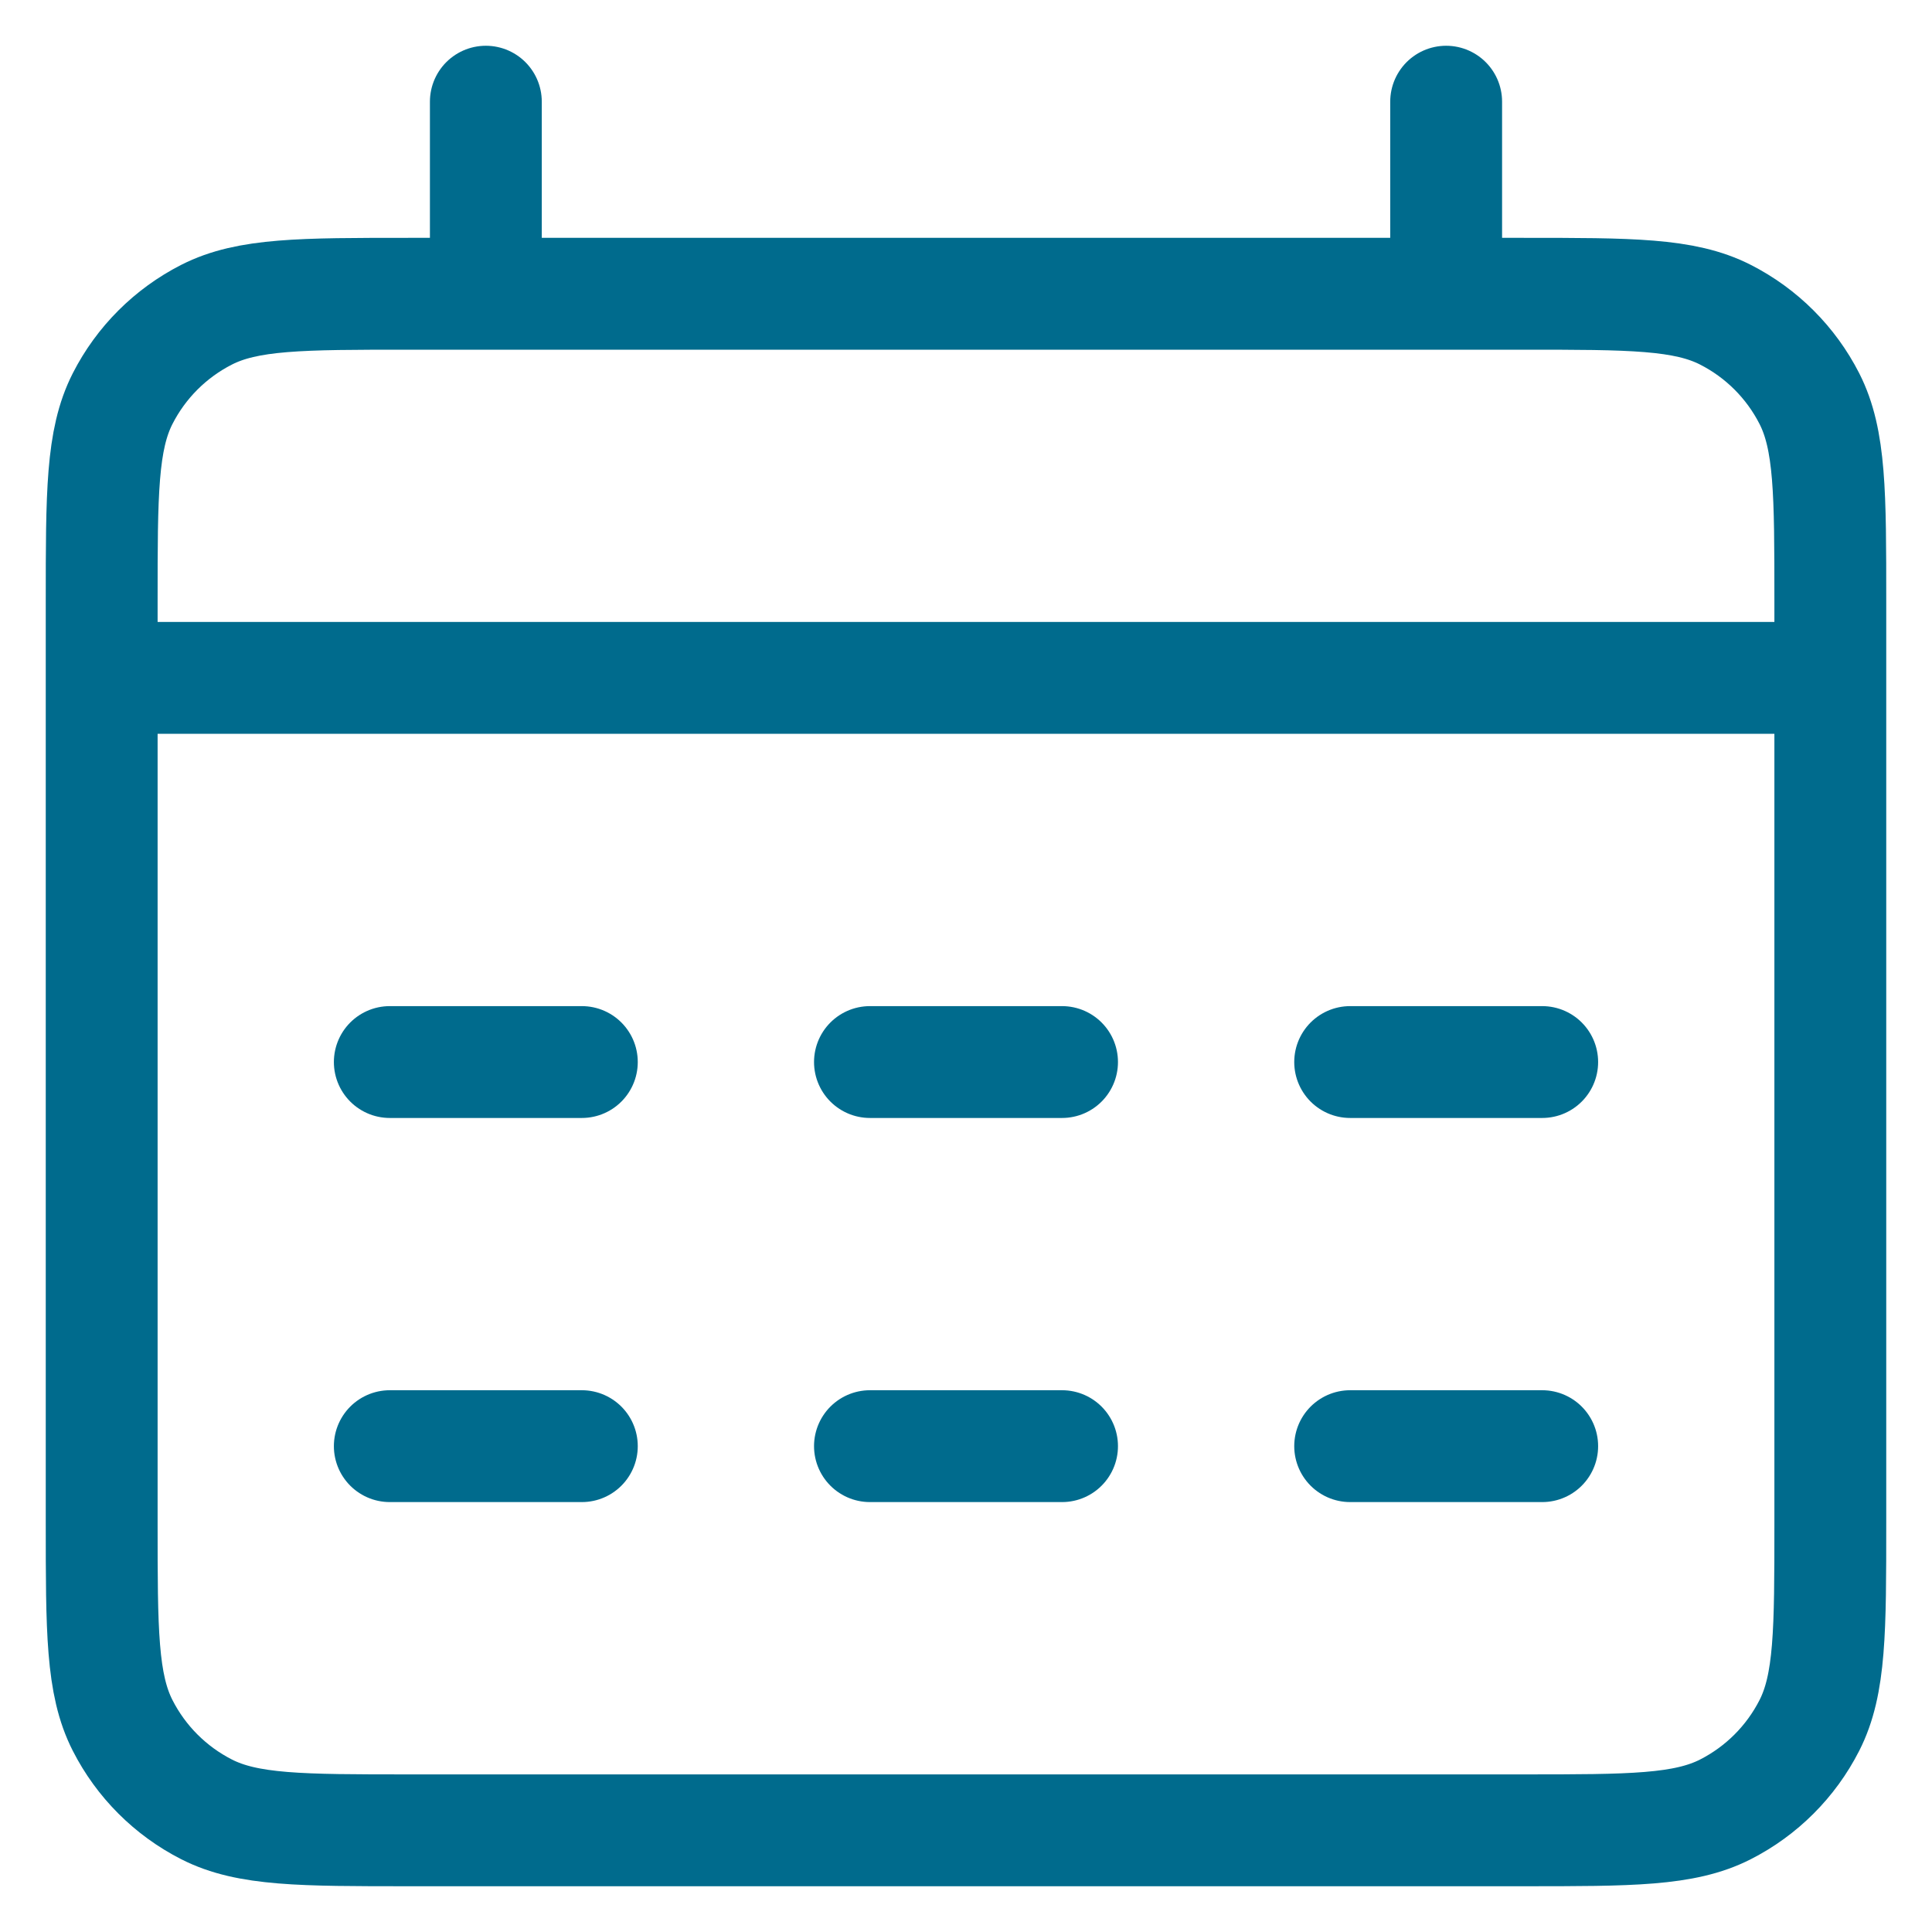 <?xml version="1.0" encoding="UTF-8"?>
<svg xmlns="http://www.w3.org/2000/svg" width="38" height="38" viewBox="0 0 38 38" fill="none">
  <path d="M2 13.333H36M9.556 2V5.778M28.444 2V5.778M7.667 20.889H11.444M7.667 28.444H11.444M17.111 20.889H20.889M17.111 28.444H20.889M26.556 20.889H30.333M26.556 28.444H30.333M8.044 36H29.956C32.071 36 33.129 36 33.937 35.588C34.648 35.226 35.226 34.648 35.588 33.937C36 33.129 36 32.071 36 29.956V11.822C36 9.706 36 8.649 35.588 7.84C35.226 7.13 34.648 6.552 33.937 6.19C33.129 5.778 32.071 5.778 29.956 5.778H8.044C5.929 5.778 4.871 5.778 4.063 6.19C3.352 6.552 2.774 7.13 2.412 7.84C2 8.649 2 9.706 2 11.822V29.956C2 32.071 2 33.129 2.412 33.937C2.774 34.648 3.352 35.226 4.063 35.588C4.871 36 5.929 36 8.044 36Z" stroke="#006B8D" stroke-width="2.2" stroke-linecap="round" stroke-linejoin="round"></path>
</svg>

